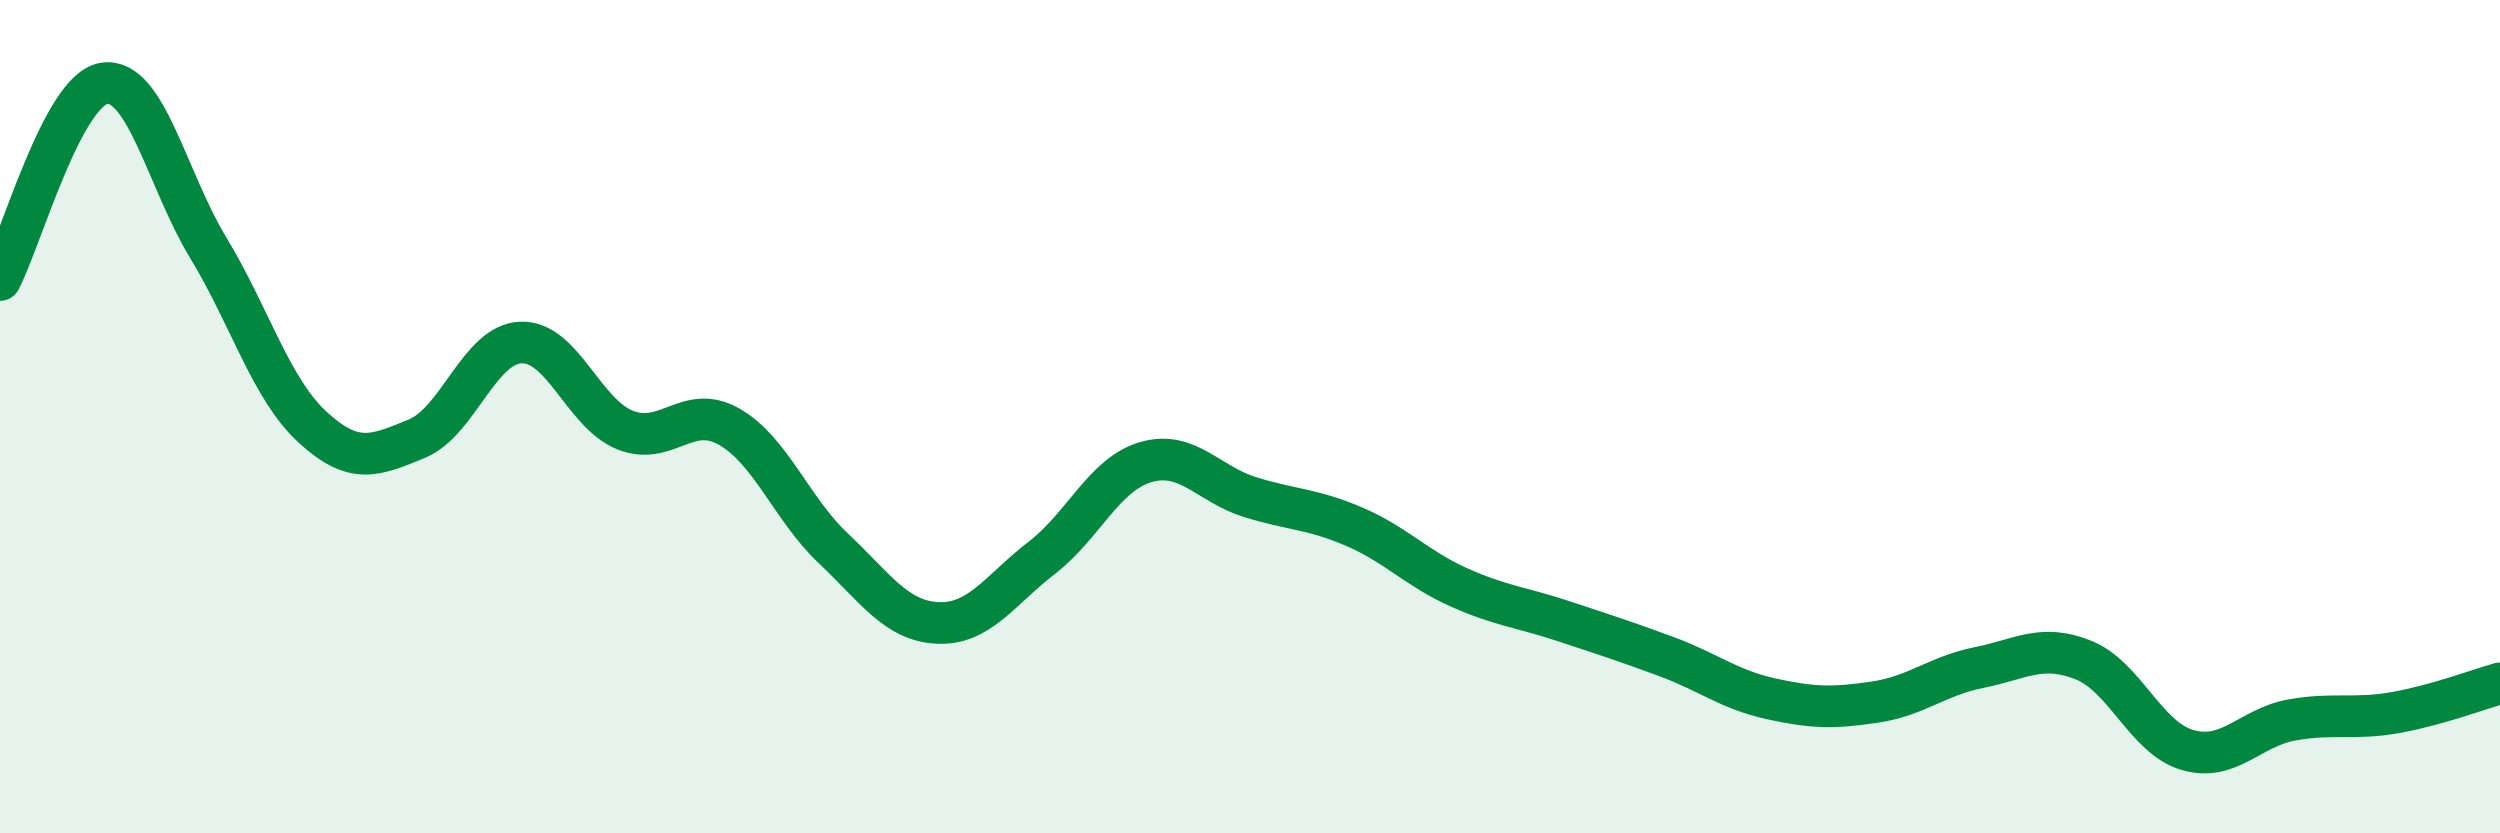 
    <svg width="60" height="20" viewBox="0 0 60 20" xmlns="http://www.w3.org/2000/svg">
      <path
        d="M 0,6.72 C 0.5,5.78 1.5,2.15 2.5,2 C 3.5,1.85 4,4.3 5,5.95 C 6,7.6 6.5,9.33 7.5,10.25 C 8.5,11.17 9,10.94 10,10.53 C 11,10.12 11.5,8.26 12.5,8.22 C 13.5,8.18 14,9.92 15,10.32 C 16,10.72 16.5,9.67 17.5,10.24 C 18.5,10.81 19,12.22 20,13.16 C 21,14.1 21.5,14.9 22.5,14.95 C 23.5,15 24,14.16 25,13.39 C 26,12.62 26.5,11.38 27.5,11.09 C 28.5,10.8 29,11.62 30,11.93 C 31,12.24 31.5,12.21 32.5,12.64 C 33.5,13.07 34,13.64 35,14.09 C 36,14.54 36.5,14.57 37.5,14.9 C 38.5,15.23 39,15.39 40,15.76 C 41,16.13 41.5,16.55 42.5,16.77 C 43.5,16.99 44,17 45,16.85 C 46,16.7 46.5,16.22 47.5,16.02 C 48.5,15.82 49,15.44 50,15.84 C 51,16.24 51.5,17.71 52.5,18 C 53.5,18.29 54,17.46 55,17.28 C 56,17.1 56.5,17.28 57.5,17.1 C 58.5,16.92 59.5,16.54 60,16.4L60 20L0 20Z"
        fill="#008740"
        opacity="0.1"
        stroke-linecap="round"
        stroke-linejoin="round"
      />
      <path
        d="M 0,6.72 C 0.5,5.78 1.5,2.15 2.5,2 C 3.5,1.85 4,4.3 5,5.95 C 6,7.6 6.5,9.33 7.5,10.25 C 8.5,11.17 9,10.94 10,10.53 C 11,10.12 11.5,8.26 12.5,8.22 C 13.5,8.18 14,9.92 15,10.32 C 16,10.72 16.5,9.67 17.5,10.24 C 18.5,10.81 19,12.22 20,13.16 C 21,14.1 21.5,14.9 22.5,14.95 C 23.5,15 24,14.16 25,13.39 C 26,12.62 26.5,11.38 27.5,11.09 C 28.5,10.8 29,11.62 30,11.93 C 31,12.24 31.5,12.21 32.5,12.64 C 33.5,13.07 34,13.64 35,14.09 C 36,14.54 36.5,14.57 37.5,14.9 C 38.5,15.23 39,15.39 40,15.76 C 41,16.13 41.5,16.55 42.5,16.77 C 43.5,16.99 44,17 45,16.85 C 46,16.7 46.5,16.22 47.5,16.02 C 48.5,15.82 49,15.44 50,15.84 C 51,16.24 51.5,17.71 52.5,18 C 53.5,18.29 54,17.46 55,17.28 C 56,17.1 56.5,17.28 57.5,17.1 C 58.5,16.92 59.5,16.54 60,16.4"
        stroke="#008740"
        stroke-width="1"
        fill="none"
        stroke-linecap="round"
        stroke-linejoin="round"
      />
    </svg>
  